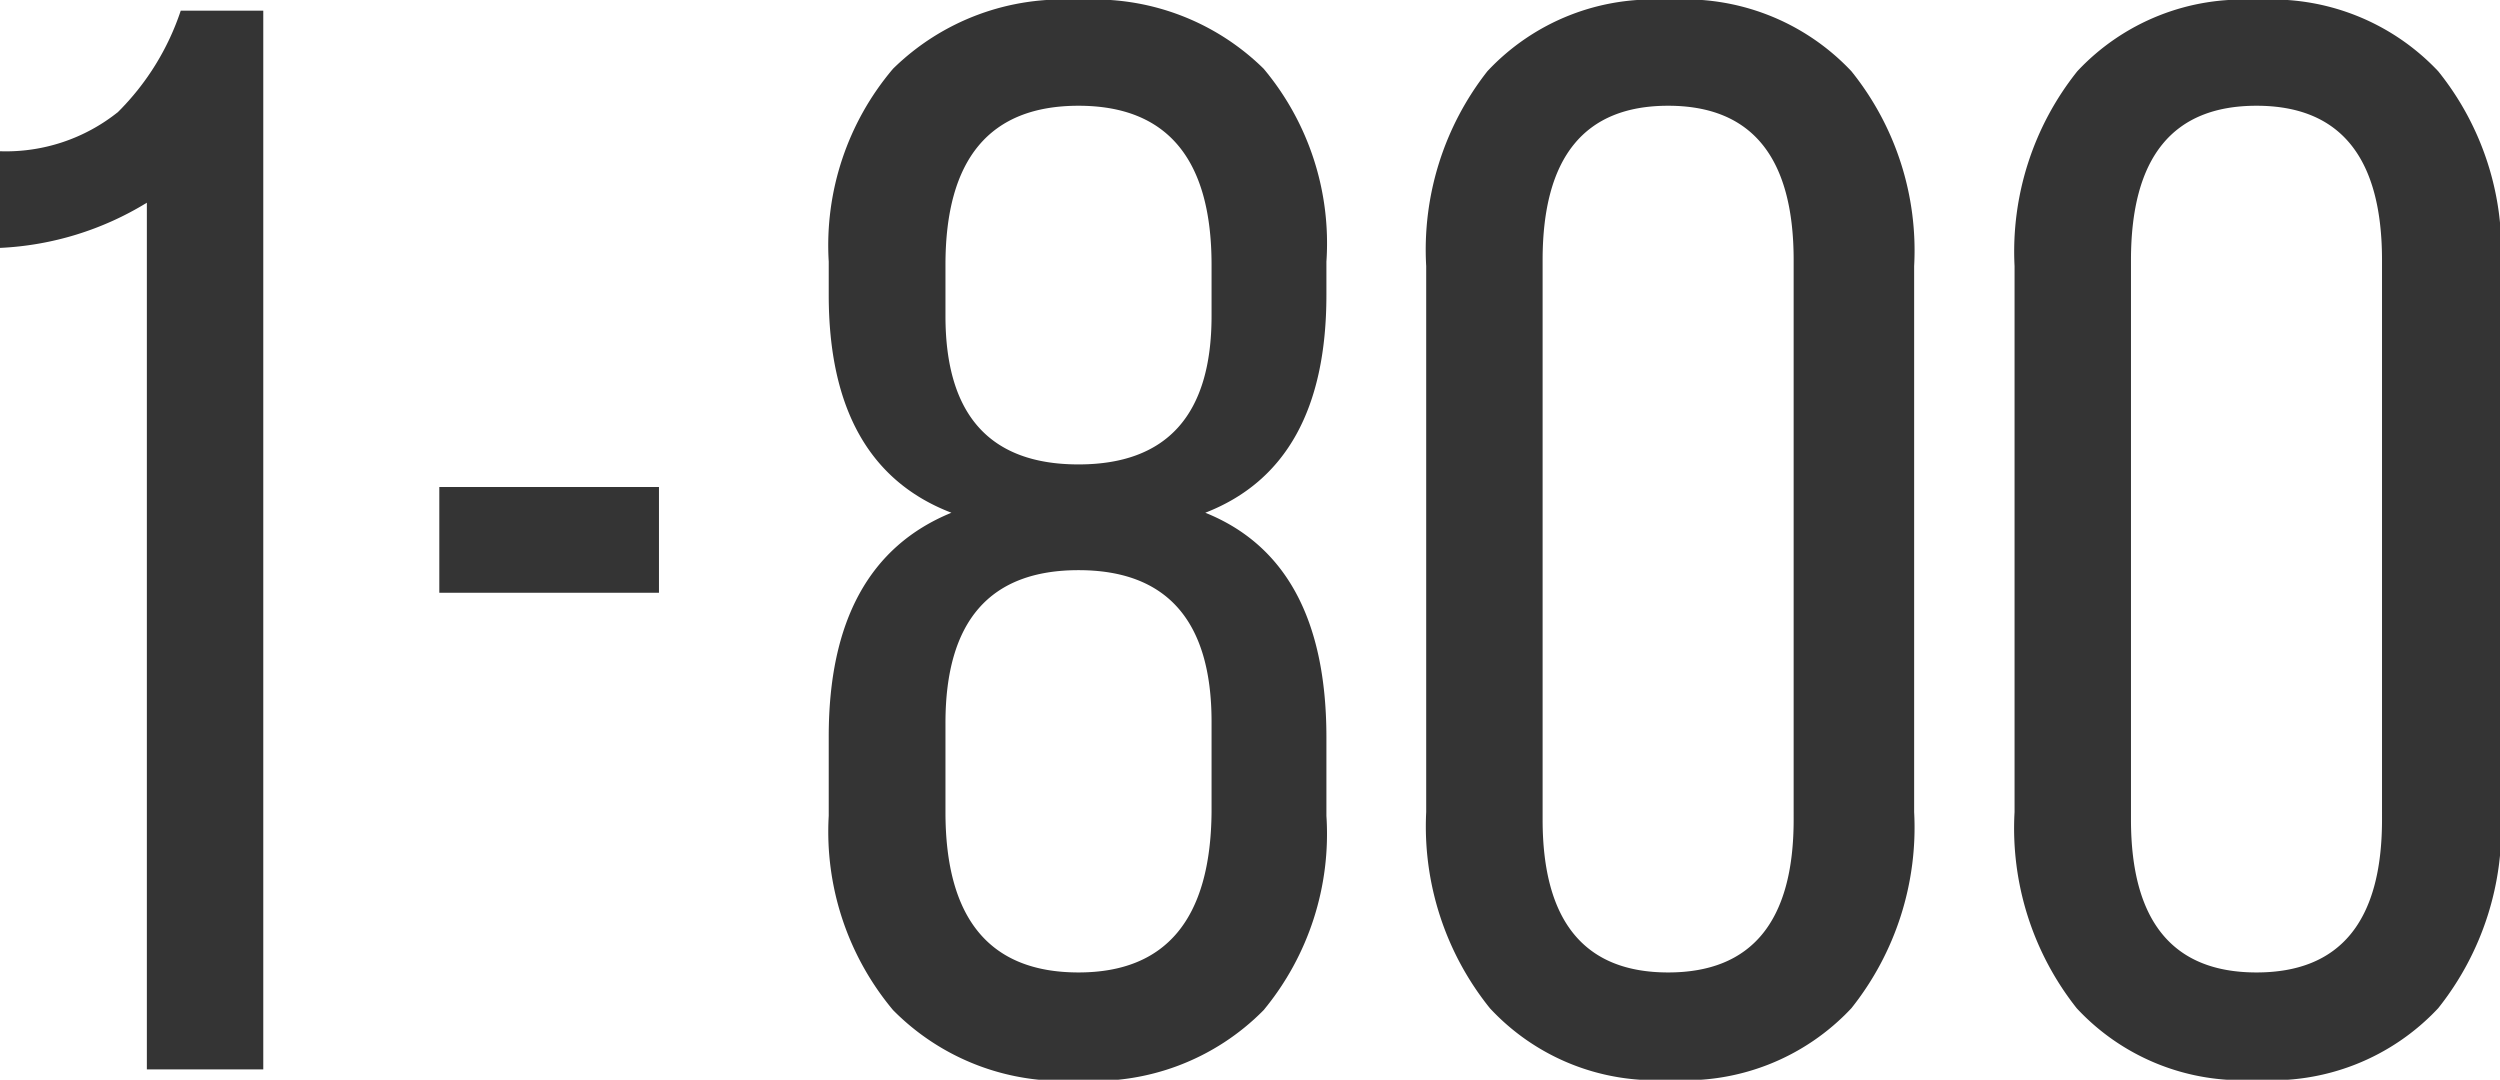 <svg xmlns="http://www.w3.org/2000/svg" viewBox="0 0 79.67 34.41"><defs><style>.cls-1{fill:#343434;}</style></defs><title>Asset 10</title><g id="Layer_2" data-name="Layer 2"><g id="Layer_1-2" data-name="Layer 1"><path class="cls-1" d="M4.68,34.08V6.46A9.81,9.81,0,0,1,0,7.9V4.82A5.71,5.71,0,0,0,3.76,3.57a8.21,8.21,0,0,0,2-3.23H8.39V34.08Z"></path><path class="cls-1" d="M14,18.89V15.52H21v3.37Z"></path><path class="cls-1" d="M28.46,2.19A7.71,7.71,0,0,1,34.37,0a7.69,7.69,0,0,1,5.9,2.19,8.66,8.66,0,0,1,2,6.15V9.4q0,5.44-3.86,6.94,3.85,1.55,3.86,7.13V26a8.81,8.81,0,0,1-2,6.19,7.57,7.57,0,0,1-5.9,2.24,7.59,7.59,0,0,1-5.91-2.24A8.86,8.86,0,0,1,26.41,26V23.47q0-5.53,3.91-7.13-3.91-1.5-3.91-6.94V8.34A8.7,8.7,0,0,1,28.46,2.19Zm5.91,1.18q-4.24,0-4.24,5.07v1.63q0,4.73,4.24,4.73c2.82,0,4.24-1.58,4.24-4.73V8.44C38.61,5.06,37.19,3.37,34.37,3.37Zm0,14.8q-4.24,0-4.24,4.87v2.84q0,5.11,4.24,5.11c2.79,0,4.21-1.7,4.24-5.11V23C38.61,19.79,37.19,18.17,34.37,18.17Z"></path><path class="cls-1" d="M45.45,25.88V8.48A9.21,9.21,0,0,1,47.4,2.27,7.21,7.21,0,0,1,53.16,0,7.28,7.28,0,0,1,59,2.27a9.11,9.11,0,0,1,2,6.21v17.4a9.24,9.24,0,0,1-2,6.25,7.25,7.25,0,0,1-5.79,2.28,7.18,7.18,0,0,1-5.73-2.28A9.24,9.24,0,0,1,45.45,25.88ZM49.16,8.29V26.12c0,3.25,1.34,4.87,4,4.87s4-1.62,4-4.87V8.29q0-4.92-4-4.92C50.5,3.37,49.16,5,49.16,8.29Z"></path><path class="cls-1" d="M64.2,25.88V8.48a9.21,9.21,0,0,1,2-6.21A7.21,7.21,0,0,1,71.91,0,7.28,7.28,0,0,1,77.7,2.27a9.11,9.11,0,0,1,2,6.21v17.4a9.24,9.24,0,0,1-2,6.25,7.25,7.25,0,0,1-5.79,2.28,7.18,7.18,0,0,1-5.73-2.28A9.24,9.24,0,0,1,64.2,25.88ZM67.91,8.29V26.12c0,3.25,1.34,4.87,4,4.87s4-1.62,4-4.87V8.29q0-4.92-4-4.92C69.25,3.37,67.91,5,67.91,8.29Z"></path></g></g></svg>